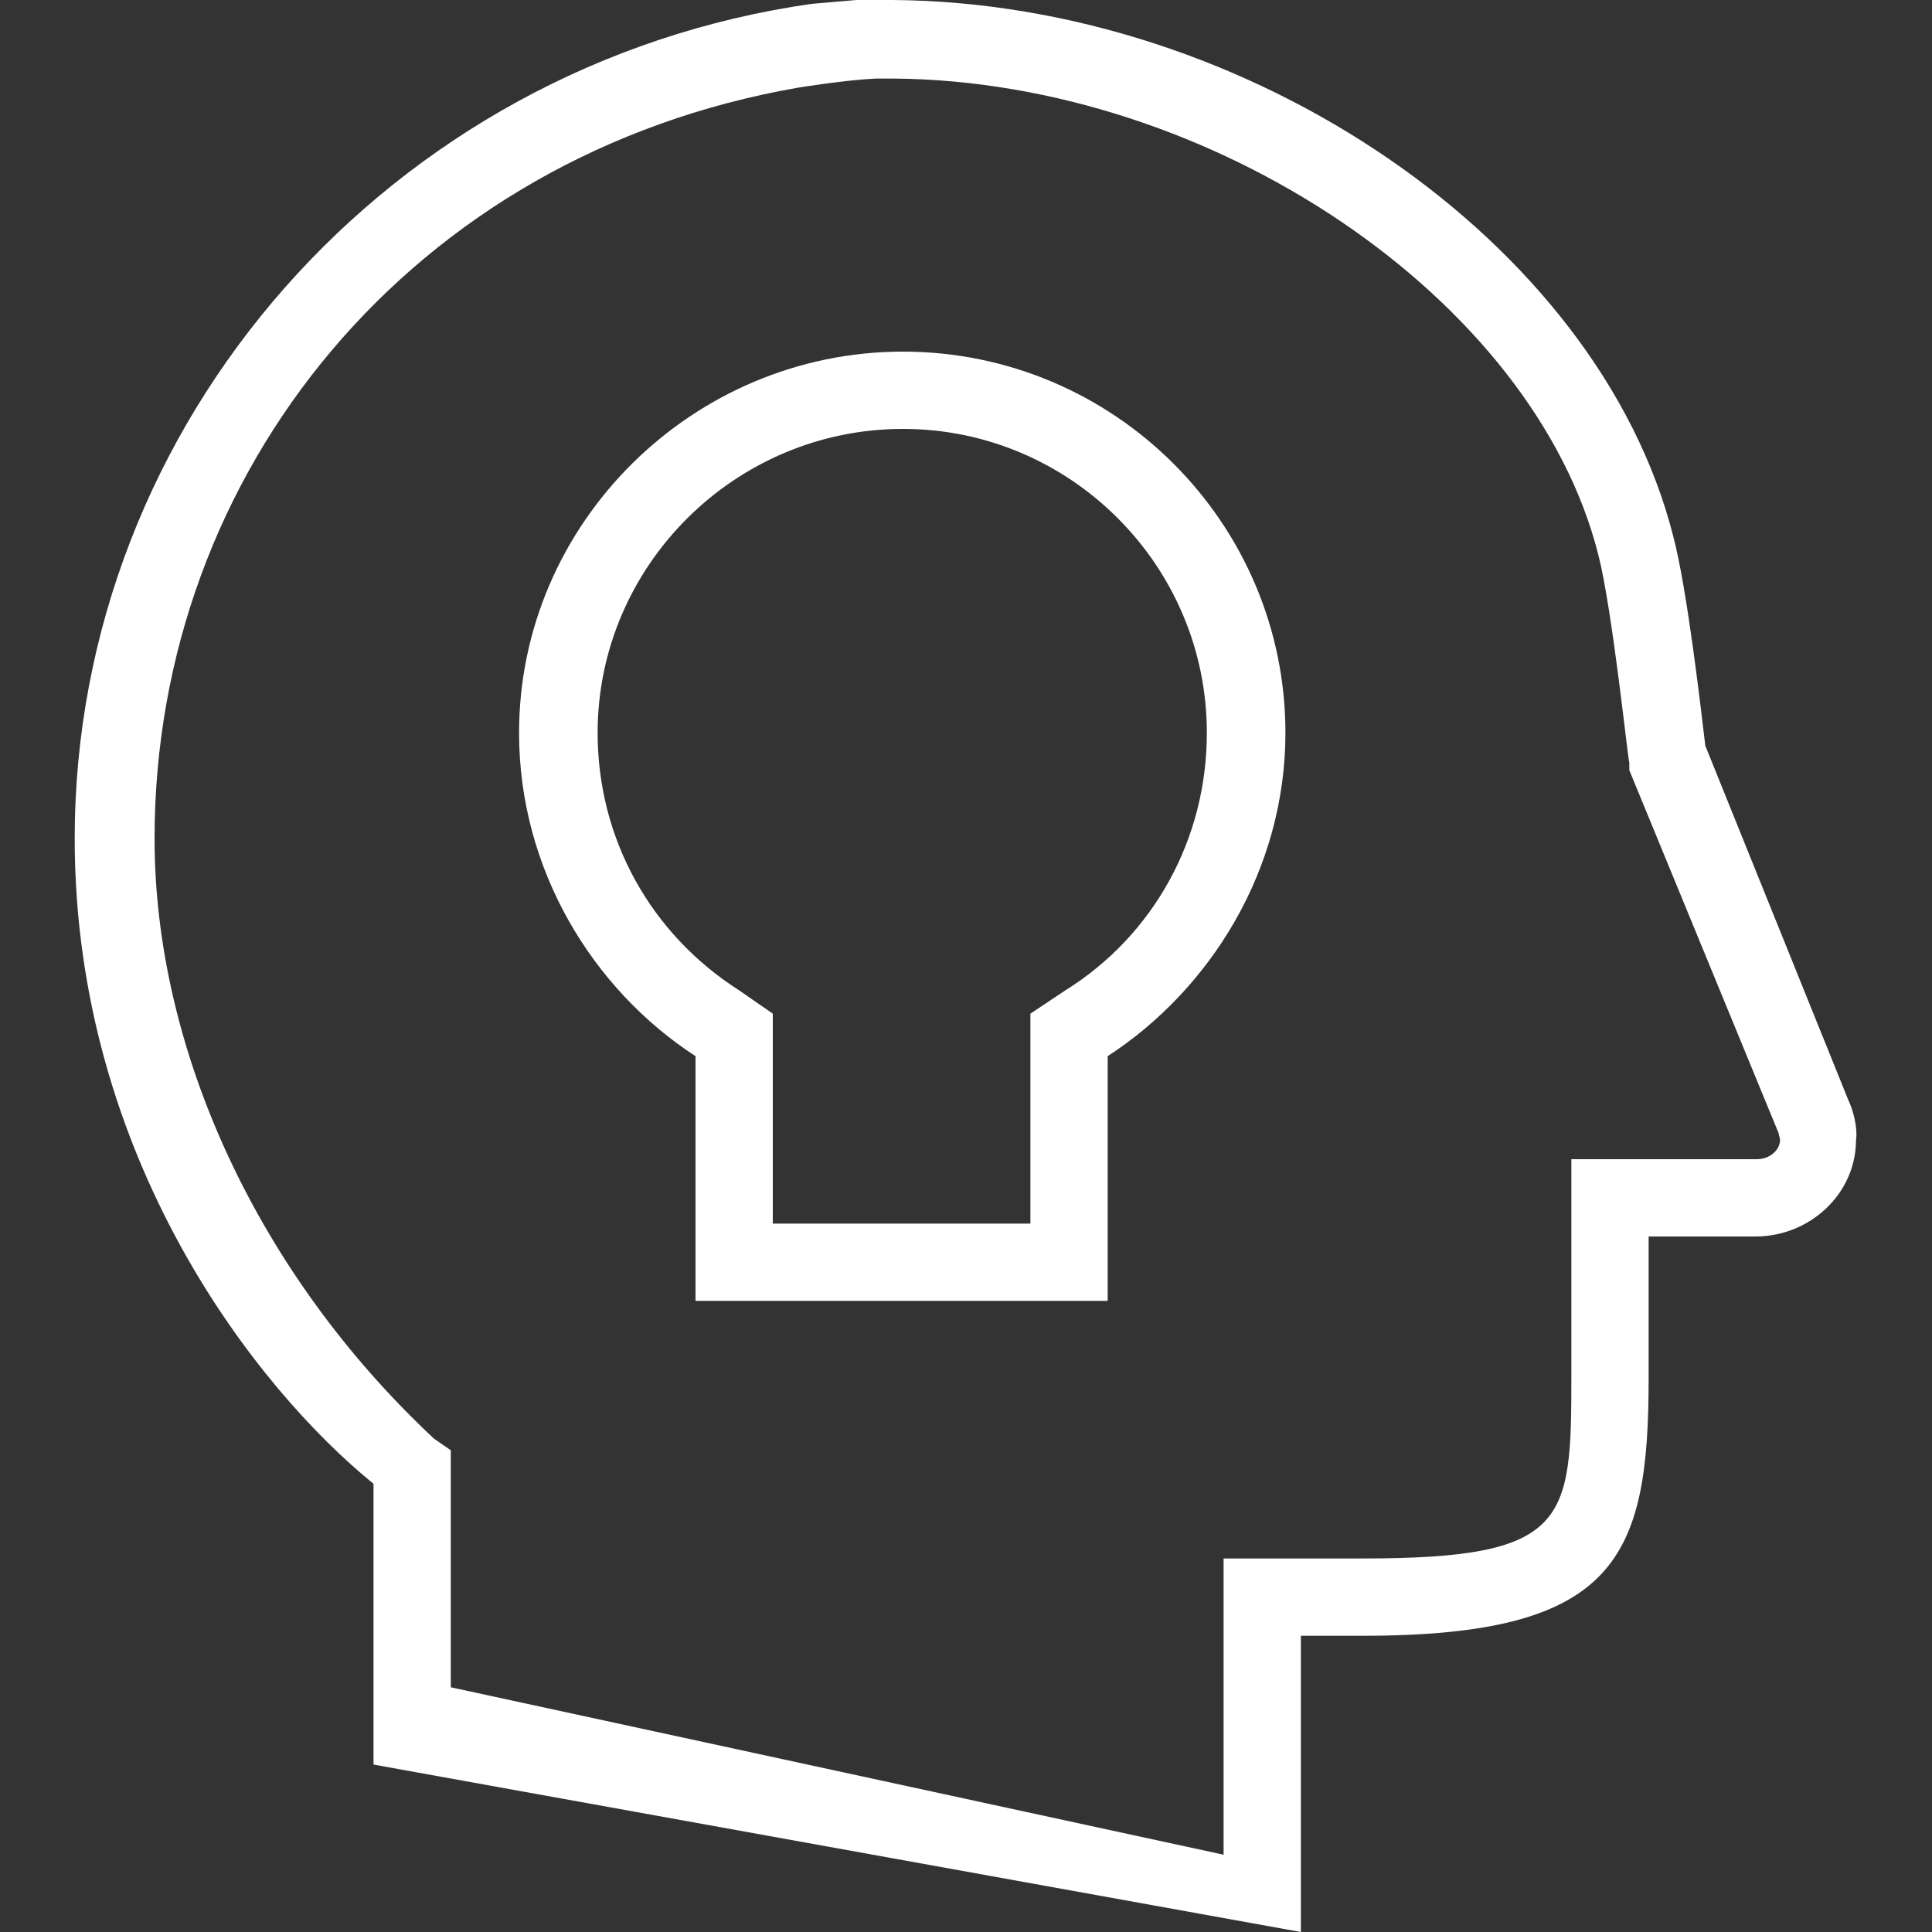 <svg version="1.1" xmlns="http://www.w3.org/2000/svg" xmlns:xlink="http://www.w3.org/1999/xlink" x="0px" y="0px" viewBox="0 0 150 150" style="enable-background:new 0 0 150 150;" xml:space="preserve">
	<rect x="0" y="0" width="150" height="150" fill="#333333" stroke="none"/>
	<g class="fill-primary" fill="#FFFFFF">
		<g>
			<g>
				<path d="M143.5,85.4l-11.1-27.5c-0.3-2.5-1.4-12.2-2.5-16.3C124.1,18.8,97,0.2,69.3,0l-0.4,0c-0.7,0-1.2,0-1.9,0l-0.5,0c-1.2,0.1-2.4,0.2-3.5,0.3C30.2,5,5.8,32.8,5.8,65.1C5.8,90,20,107.9,29,115.2V137l72,13v-23h4.8c19.7,0,22.2-6,22.2-20V96h8.3c4.2,0,7.8-3.3,7.8-7.5C144.2,88,144.1,86.7,143.5,85.4z M68,6.1c0,0,0.7,0,1.2,0l0.2,0c24.7,0.2,49.7,17.1,54.7,37c1.1,4.3,2.3,16,2.4,16.1l0,0.6L138.1,88c0,0.2,0.1,0.3,0.1,0.5c0,0.8-0.8,1.5-1.8,1.5H122v17c0,11.2-0.3,14-16.2,14H95v23l-60-13v-18.4l-1.3-0.9C20,98.9,12,81.5,12,65.1C12,36.6,32,12,62,6.8C62,6.8,65.7,6.2,68,6.1z"/>
			</g>
		</g>
		<path d="M70.1,33.3c13,0,23.6,10.6,23.6,23.6c0,8.2-4.1,15.7-11,20L80,78.7V82v13H60V82v-3.3l-2.6-1.8c-6.9-4.4-11-11.8-11-20C46.4,43.9,57.1,33.3,70.1,33.3 M70.1,27.3c-16.3,0-29.8,13.3-29.8,29.6C40.3,67.5,46,76.8,54,82v19h32V82c8-5.2,13.8-14.5,13.8-25.1C99.8,40.6,86.5,27.3,70.1,27.3L70.1,27.3z"/>
	</g>
</svg>